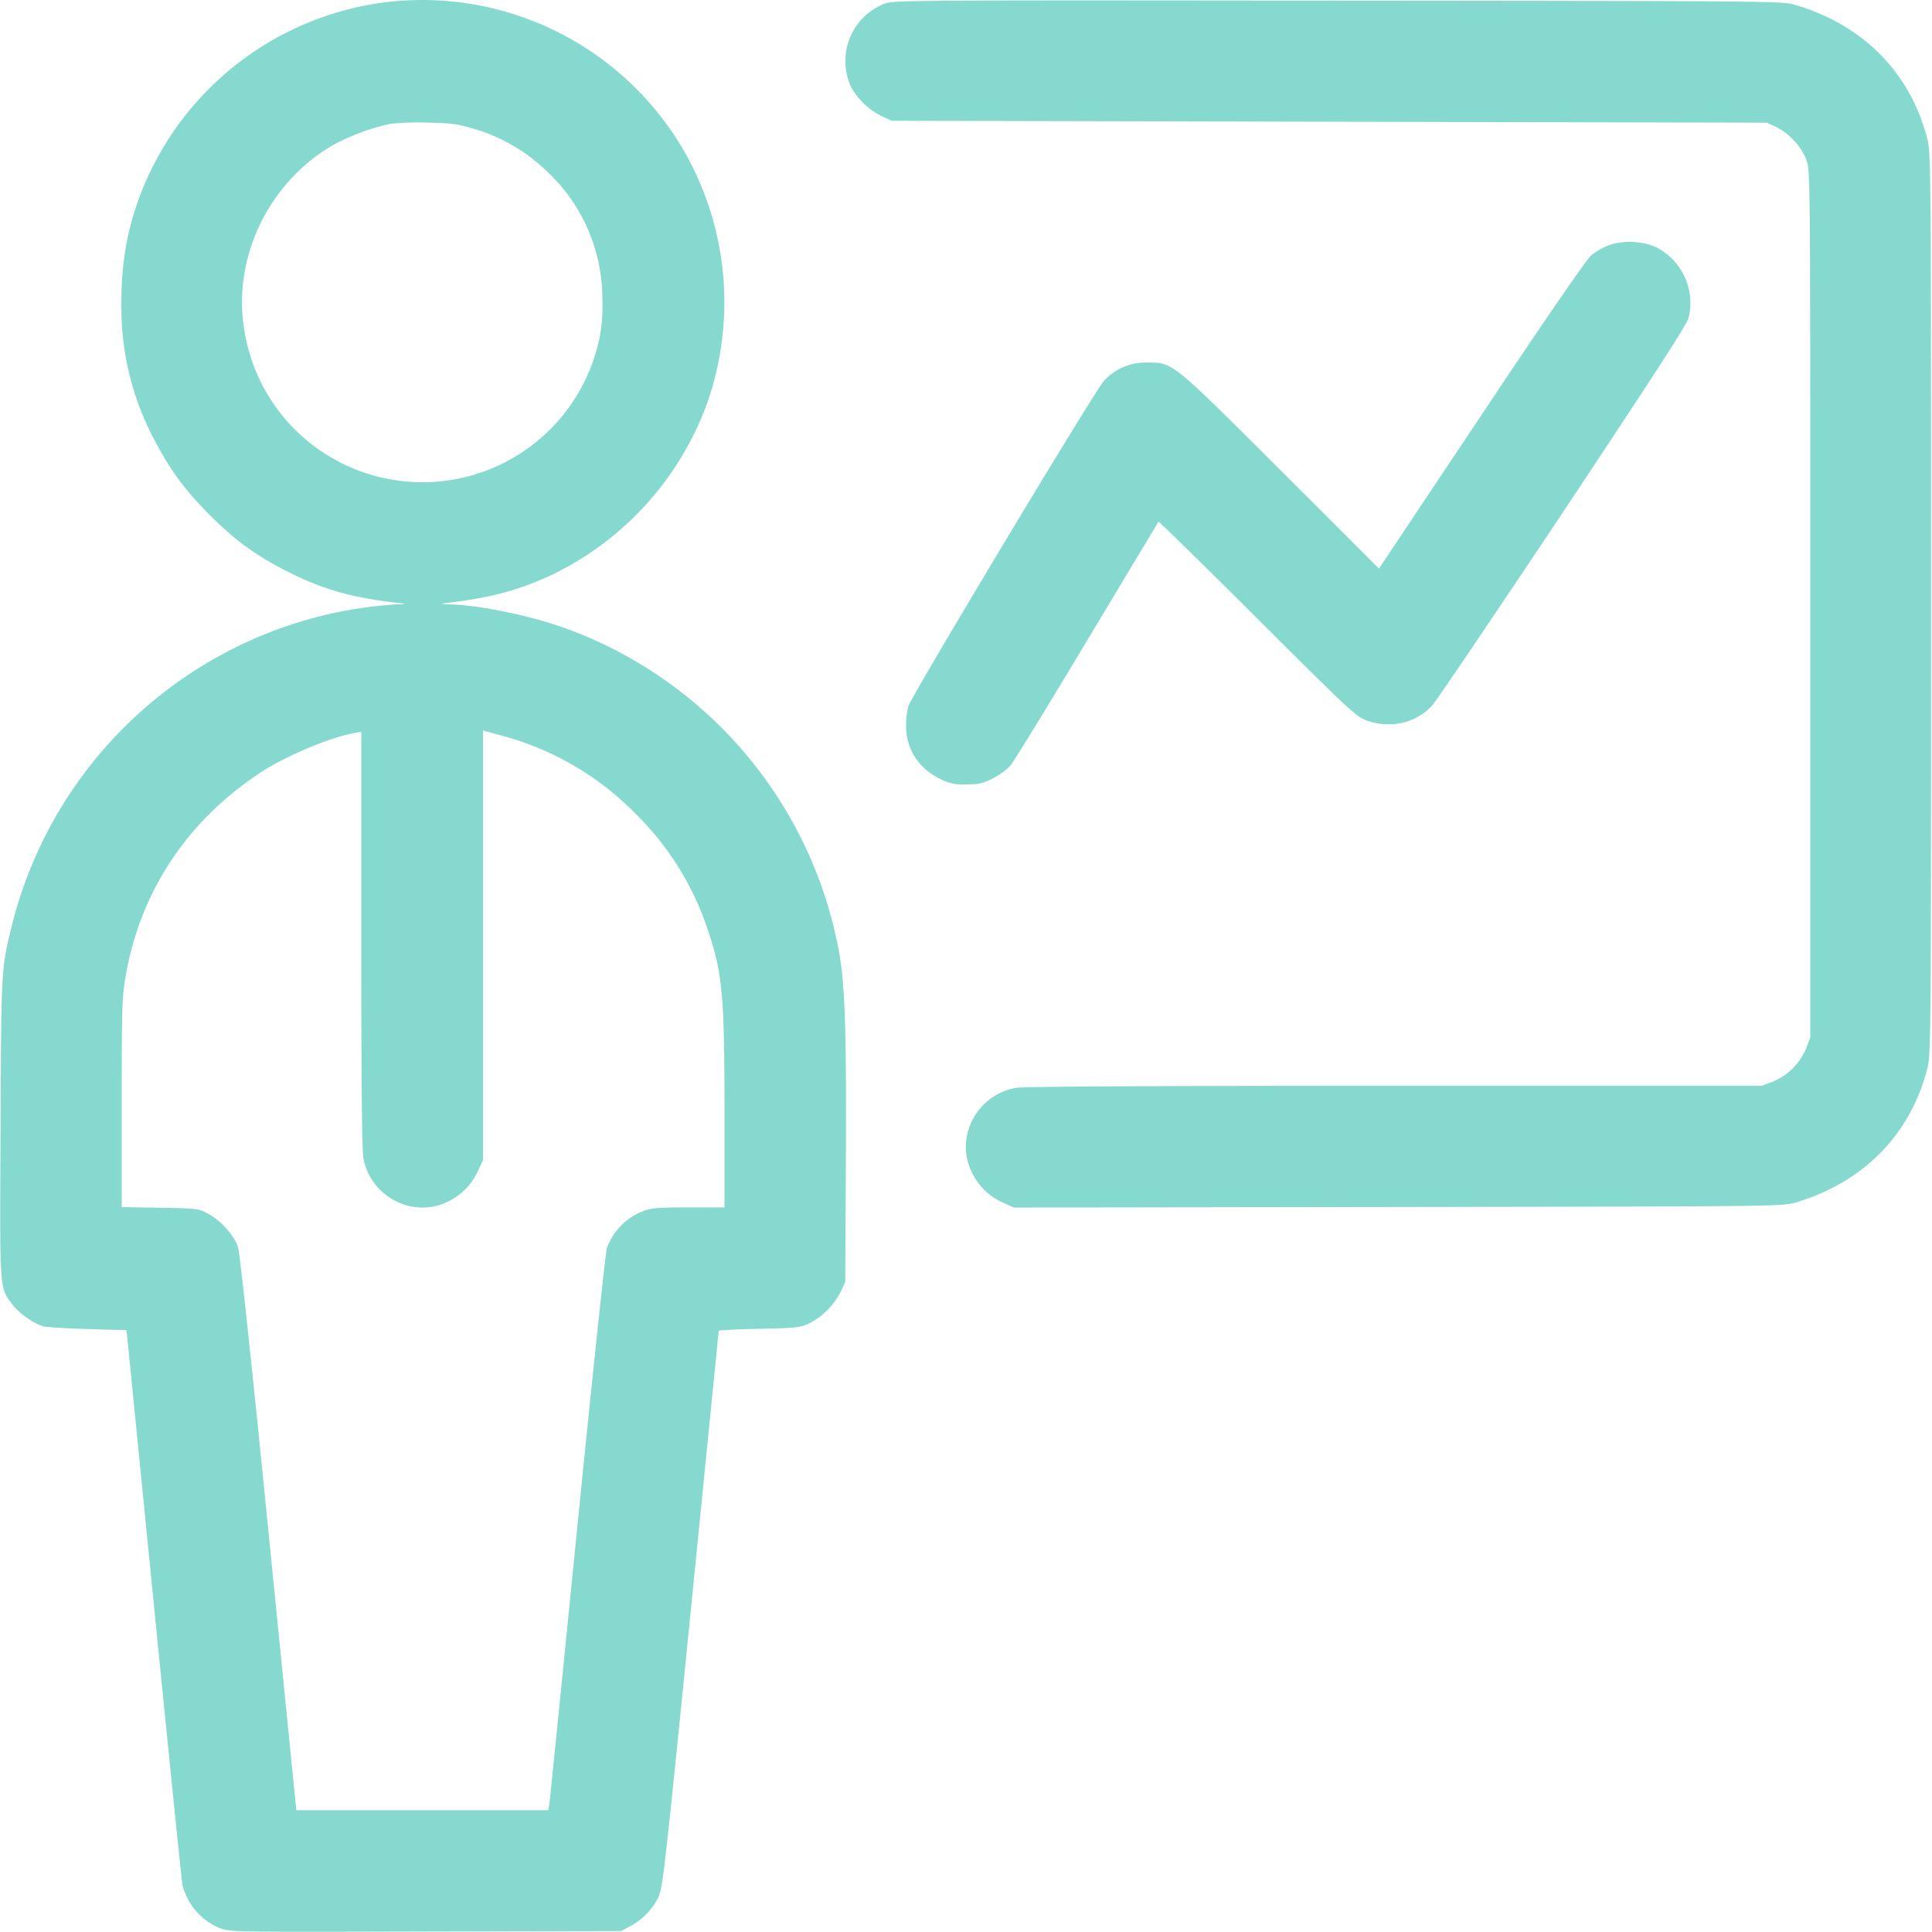 <?xml version="1.0" encoding="UTF-8"?> <svg xmlns="http://www.w3.org/2000/svg" width="24" height="24"><path d="M4.728.036a3.764 3.764 0 0 0-2.952 2.3c-.187.46-.27.902-.268 1.432a3.5 3.5 0 0 0 .424 1.723c.184.352.37.602.672.905.303.303.553.488.905.672.483.252.847.357 1.495.429.04.004.003.01-.08.011a5.236 5.236 0 0 0-.952.148A5.278 5.278 0 0 0 .157 11.46c-.144.58-.141.54-.15 2.552-.01 2.062-.016 1.978.15 2.196.085.111.26.234.383.268.04.011.288.026.552.034l.48.014.338 3.396c.186 1.868.346 3.439.356 3.49a.783.783 0 0 0 .464.542c.128.048.167.049 2.558.042l2.428-.006.103-.055a.83.83 0 0 0 .354-.353c.06-.124.076-.258.409-3.58l.346-3.467c0-.009.224-.02.498-.026.451-.009.51-.015.62-.064a.903.903 0 0 0 .399-.399l.055-.12.008-1.536c.007-1.564-.011-2.141-.081-2.54a5.289 5.289 0 0 0-3.38-4.035c-.434-.16-1.082-.296-1.458-.305-.084-.002-.12-.007-.081-.012.586-.07.918-.157 1.34-.352a3.805 3.805 0 0 0 1.936-2.135 3.775 3.775 0 0 0-.314-3.18A3.757 3.757 0 0 0 4.728.036m6.259.01a.765.765 0 0 0-.407 1.05.913.913 0 0 0 .376.349l.12.055 5.436.012 5.436.012.113.052a.805.805 0 0 1 .378.406c.049.132.049.137.049 5.518v5.386l-.05.134a.766.766 0 0 1-.418.418l-.134.05h-4.553c-2.976 0-4.605.009-4.704.025-.488.079-.77.605-.56 1.043a.772.772 0 0 0 .39.383l.135.062 4.773-.007c4.75-.007 4.774-.008 4.941-.057.842-.25 1.426-.845 1.634-1.665.045-.175.046-.35.046-5.772 0-5.423-.001-5.597-.046-5.772-.208-.82-.792-1.415-1.634-1.665-.168-.05-.177-.05-5.688-.055-5.324-.006-5.524-.005-5.633.038M4.85 1.538a2.73 2.73 0 0 0-.687.25c-.811.453-1.277 1.4-1.13 2.297a2.232 2.232 0 0 0 1.453 1.772 2.244 2.244 0 0 0 2.882-1.374c.097-.278.128-.508.113-.847a2.16 2.16 0 0 0-.68-1.501 2.193 2.193 0 0 0-.938-.542c-.175-.052-.269-.064-.547-.07a3.406 3.406 0 0 0-.466.015m15.13 1.51a.951.951 0 0 0-.212.123c-.06.05-.533.737-1.364 1.983L17.13 7.063 15.916 5.85c-1.37-1.367-1.344-1.346-1.663-1.346a.692.692 0 0 0-.542.231c-.116.126-2.395 3.92-2.43 4.044a1.14 1.14 0 0 0-.025.245c0 .278.153.517.413.647a.574.574 0 0 0 .331.073c.158 0 .206-.01.332-.074a.825.825 0 0 0 .221-.162c.04-.048.47-.747.952-1.552.483-.805.882-1.469.887-1.475.005-.005.557.536 1.227 1.203 1.143 1.14 1.225 1.217 1.356 1.265.29.107.609.036.812-.18.048-.051.778-1.13 1.622-2.397 1.09-1.637 1.543-2.337 1.566-2.418a.778.778 0 0 0-.404-.884.844.844 0 0 0-.591-.023M6 11.744v2.668l-.062.132a.777.777 0 0 1-.382.387c-.431.207-.954-.066-1.042-.545-.018-.093-.026-.99-.026-2.717V9.09l-.09.016c-.306.058-.832.278-1.14.477-.922.596-1.517 1.489-1.697 2.544-.045.262-.049.39-.049 1.577v1.291l.474.008c.461.008.477.01.597.073.16.084.326.27.374.419.023.072.166 1.405.38 3.554l.344 3.438h3.132l.014-.102c.008-.056.164-1.609.348-3.45.184-1.841.348-3.386.364-3.432a.775.775 0 0 1 .456-.46c.1-.037.187-.044.561-.044H9v-1.158c0-1.485-.024-1.748-.21-2.298a3.607 3.607 0 0 0-.897-1.437 3.64 3.64 0 0 0-1.695-.977L6 9.075v2.669" fill="#85D9CF" fill-rule="evenodd"></path></svg> 